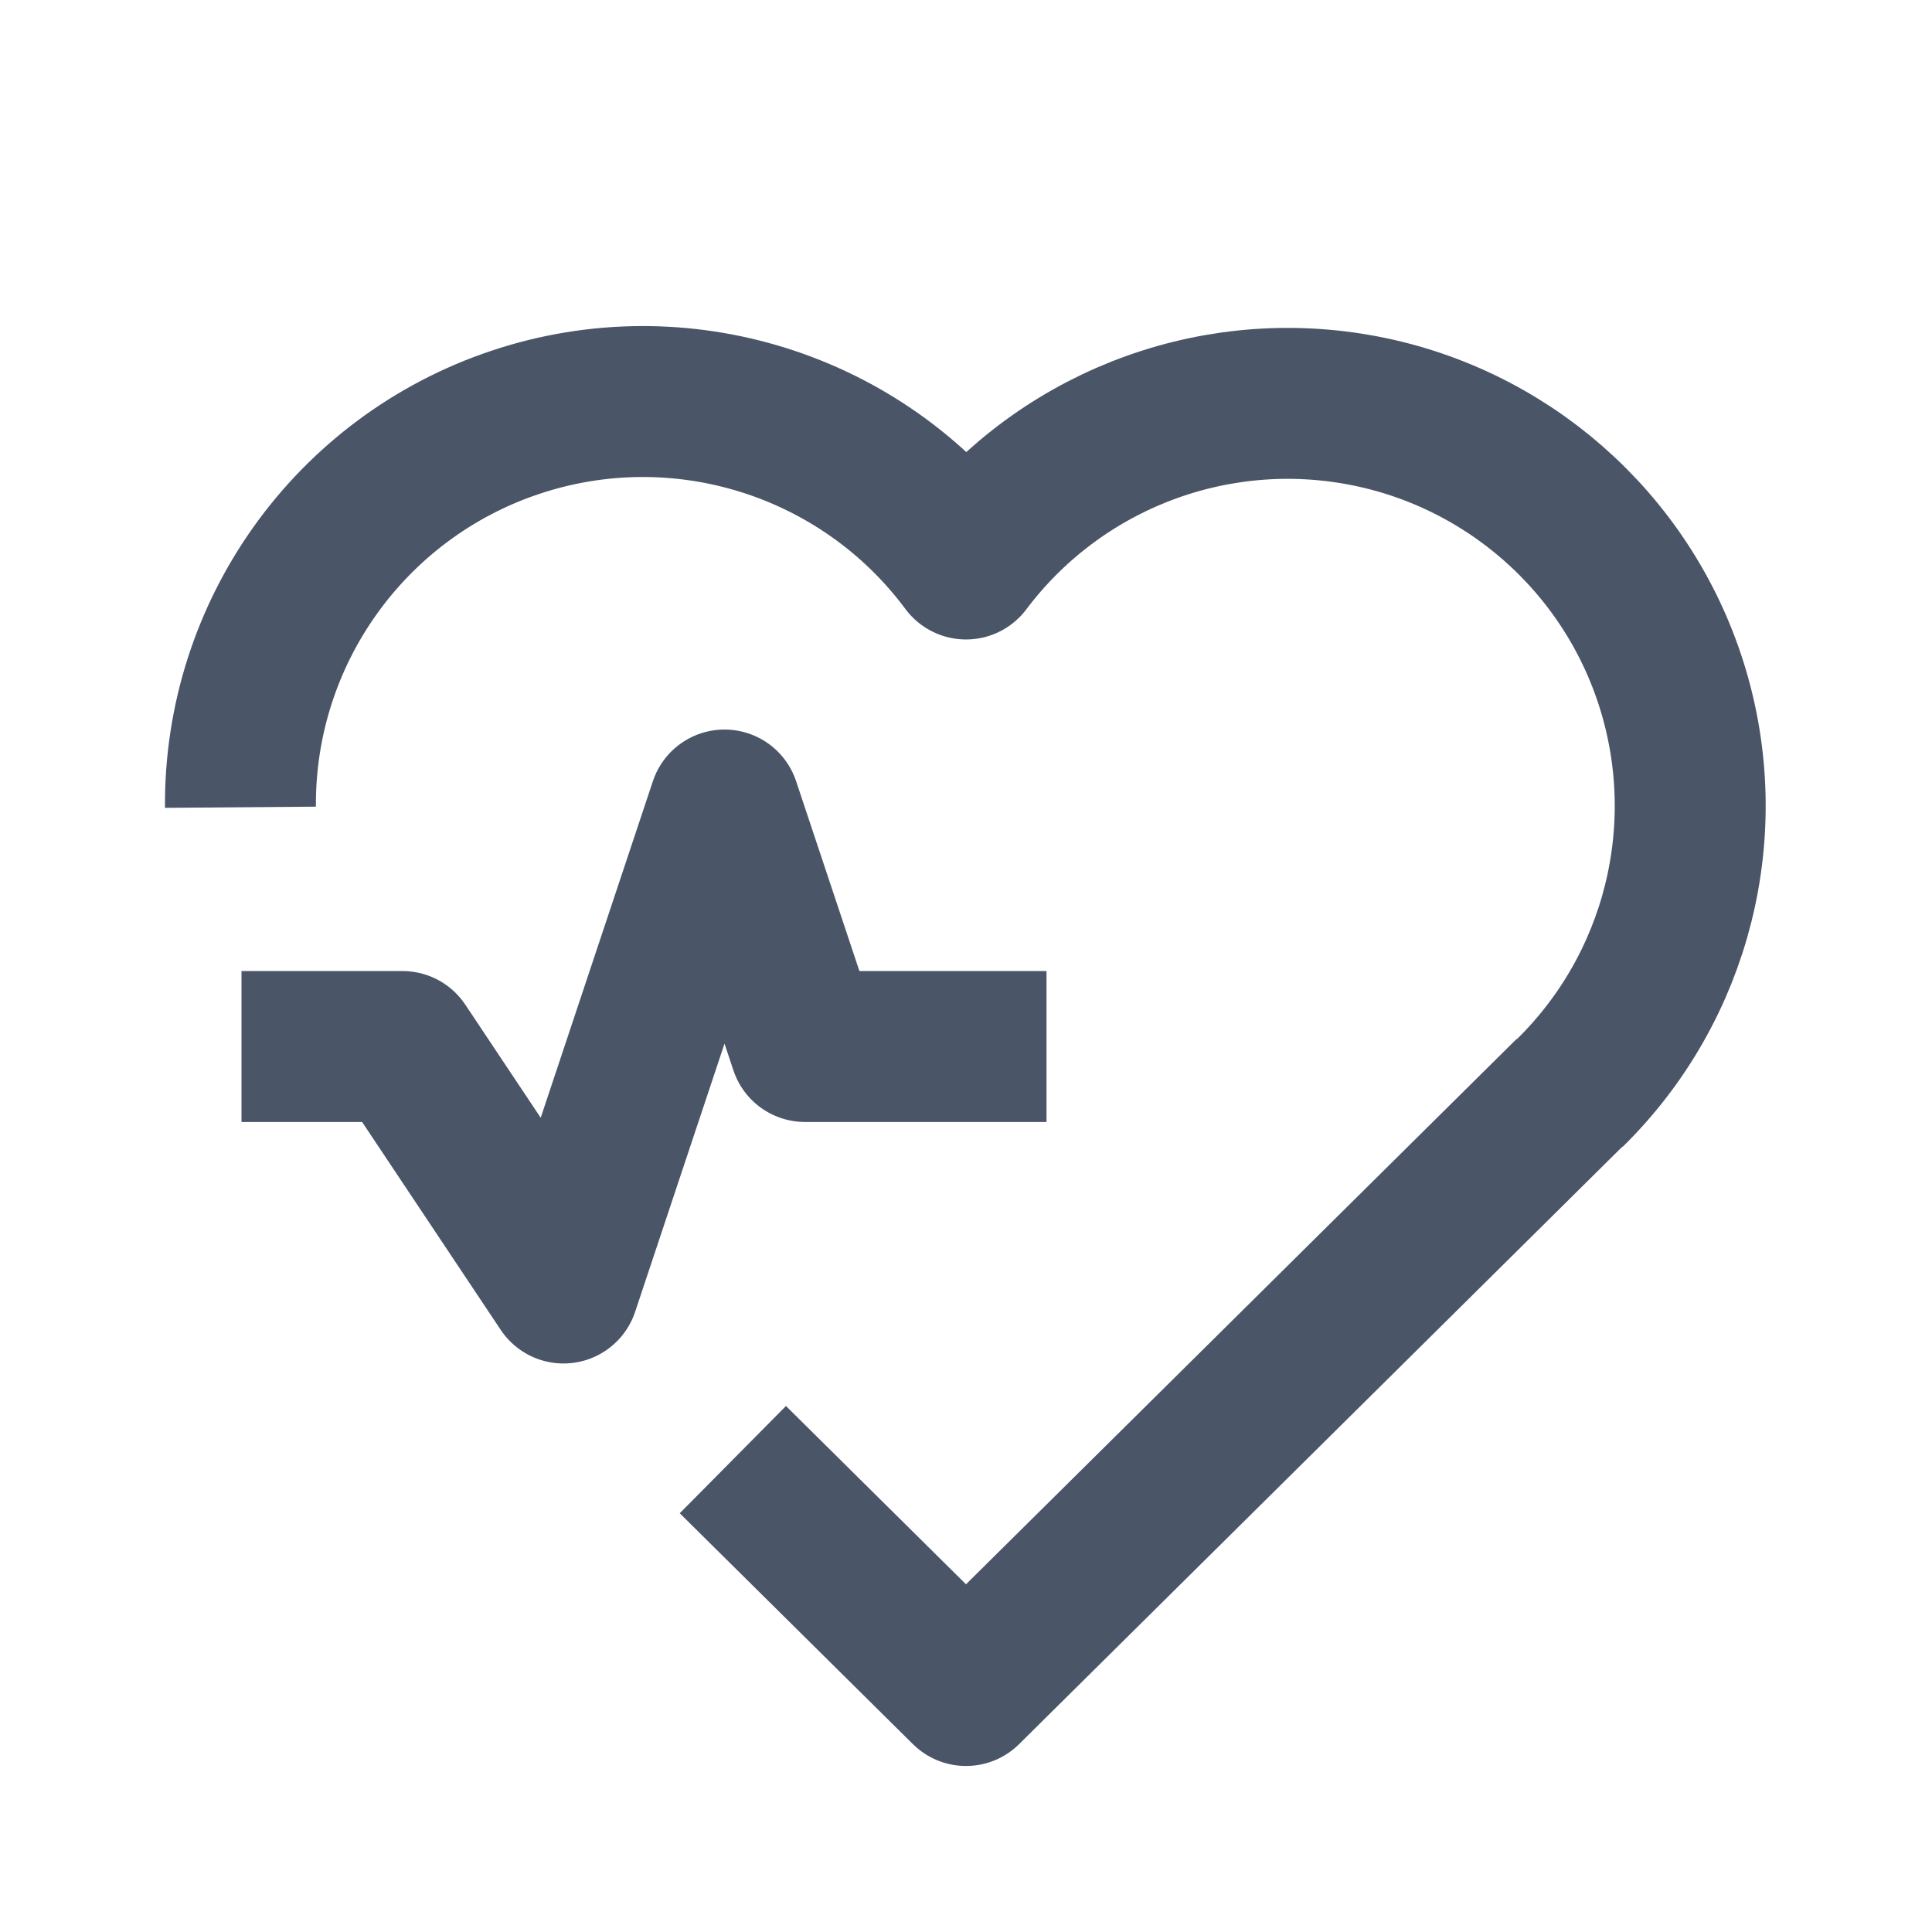 <svg xmlns="http://www.w3.org/2000/svg" xmlns:xlink="http://www.w3.org/1999/xlink" width="64" height="64" id="screenshot-43f3c9ca-c18b-80b9-8005-6fe2294f2e83" viewBox="0 0 64 64" fill="none"><g id="shape-43f3c9ca-c18b-80b9-8005-6fe2294f2e83" data-testid="svg" width="24" class="icon icon-tabler icons-tabler-outline icon-tabler-heartbeat" height="24" rx="0" ry="0" style="fill: rgb(0, 0, 0);"><g id="shape-43f3c9ca-c18b-80b9-8005-6fe229514ddc" data-testid="base-background" style="display: none;"><g class="fills" id="fills-43f3c9ca-c18b-80b9-8005-6fe229514ddc"><rect width="64" height="64" x="0" stroke-linejoin="round" transform="matrix(1, 0, 0, 1, 0, 0)" style="fill: none;" ry="0" fill="none" rx="0" y="0"></rect></g><g fill="none" stroke-linejoin="round" id="strokes-43f3c9ca-c18b-80b9-8005-6fe229514ddc" class="strokes"><g class="stroke-shape"><rect rx="0" ry="0" x="0" y="0" transform="matrix(1, 0, 0, 1, 0, 0)" width="64" height="64" style="fill: none; stroke-width: 2; stroke: rgb(74, 85, 104); stroke-opacity: 1;"></rect></g></g></g><g id="shape-43f3c9ca-c18b-80b9-8005-6fe229514ddd" data-testid="svg-path"><g class="fills" id="fills-43f3c9ca-c18b-80b9-8005-6fe229514ddd"><path d="M0.000,0.000L64.000,0.000L64.000,64.000L0.000,64.000ZZ" stroke="none" fill="none" stroke-linejoin="round" stroke-width="2" style="fill: none;"></path></g></g><g id="shape-43f3c9ca-c18b-80b9-8005-6fe22951b33f" data-testid="svg-path"><g class="fills" id="fills-43f3c9ca-c18b-80b9-8005-6fe22951b33f"><path d="M52.000,36.192L32.000,56.000L24.277,48.352M7.965,26.741C7.920,20.972,11.590,15.828,17.060,13.994C22.530,12.160,28.559,14.052,32.000,18.683C35.006,14.685,39.997,12.706,44.926,13.557C49.855,14.408,53.893,17.946,55.384,22.721C56.875,27.495,55.569,32.703,52.000,36.208" fill="none" stroke-linejoin="round" style="fill: none;"></path></g><g fill="none" stroke-linejoin="round" id="strokes-43f3c9ca-c18b-80b9-8005-6fe22951b33f" class="strokes"><g class="stroke-shape"><path d="M52.000,36.192L32.000,56.000L24.277,48.352M7.965,26.741C7.920,20.972,11.590,15.828,17.060,13.994C22.530,12.160,28.559,14.052,32.000,18.683C35.006,14.685,39.997,12.706,44.926,13.557C49.855,14.408,53.893,17.946,55.384,22.721C56.875,27.495,55.569,32.703,52.000,36.208" style="fill: none; stroke-width: 5; stroke: rgb(74, 85, 104); stroke-opacity: 1;"></path></g></g></g><g id="shape-43f3c9ca-c18b-80b9-8005-6fe22951b340" data-testid="svg-path"><g class="fills" id="fills-43f3c9ca-c18b-80b9-8005-6fe22951b340"><path d="M8.000,34.667L13.333,34.667L18.667,42.667L24.000,26.667L26.667,34.667L34.667,34.667" fill="none" stroke-linejoin="round" style="fill: none;"></path></g><g fill="none" stroke-linejoin="round" id="strokes-43f3c9ca-c18b-80b9-8005-6fe22951b340" class="strokes"><g class="stroke-shape"><path d="M8.000,34.667L13.333,34.667L18.667,42.667L24.000,26.667L26.667,34.667L34.667,34.667" style="fill: none; stroke-width: 5; stroke: rgb(74, 85, 104); stroke-opacity: 1;"></path></g></g></g></g></svg>